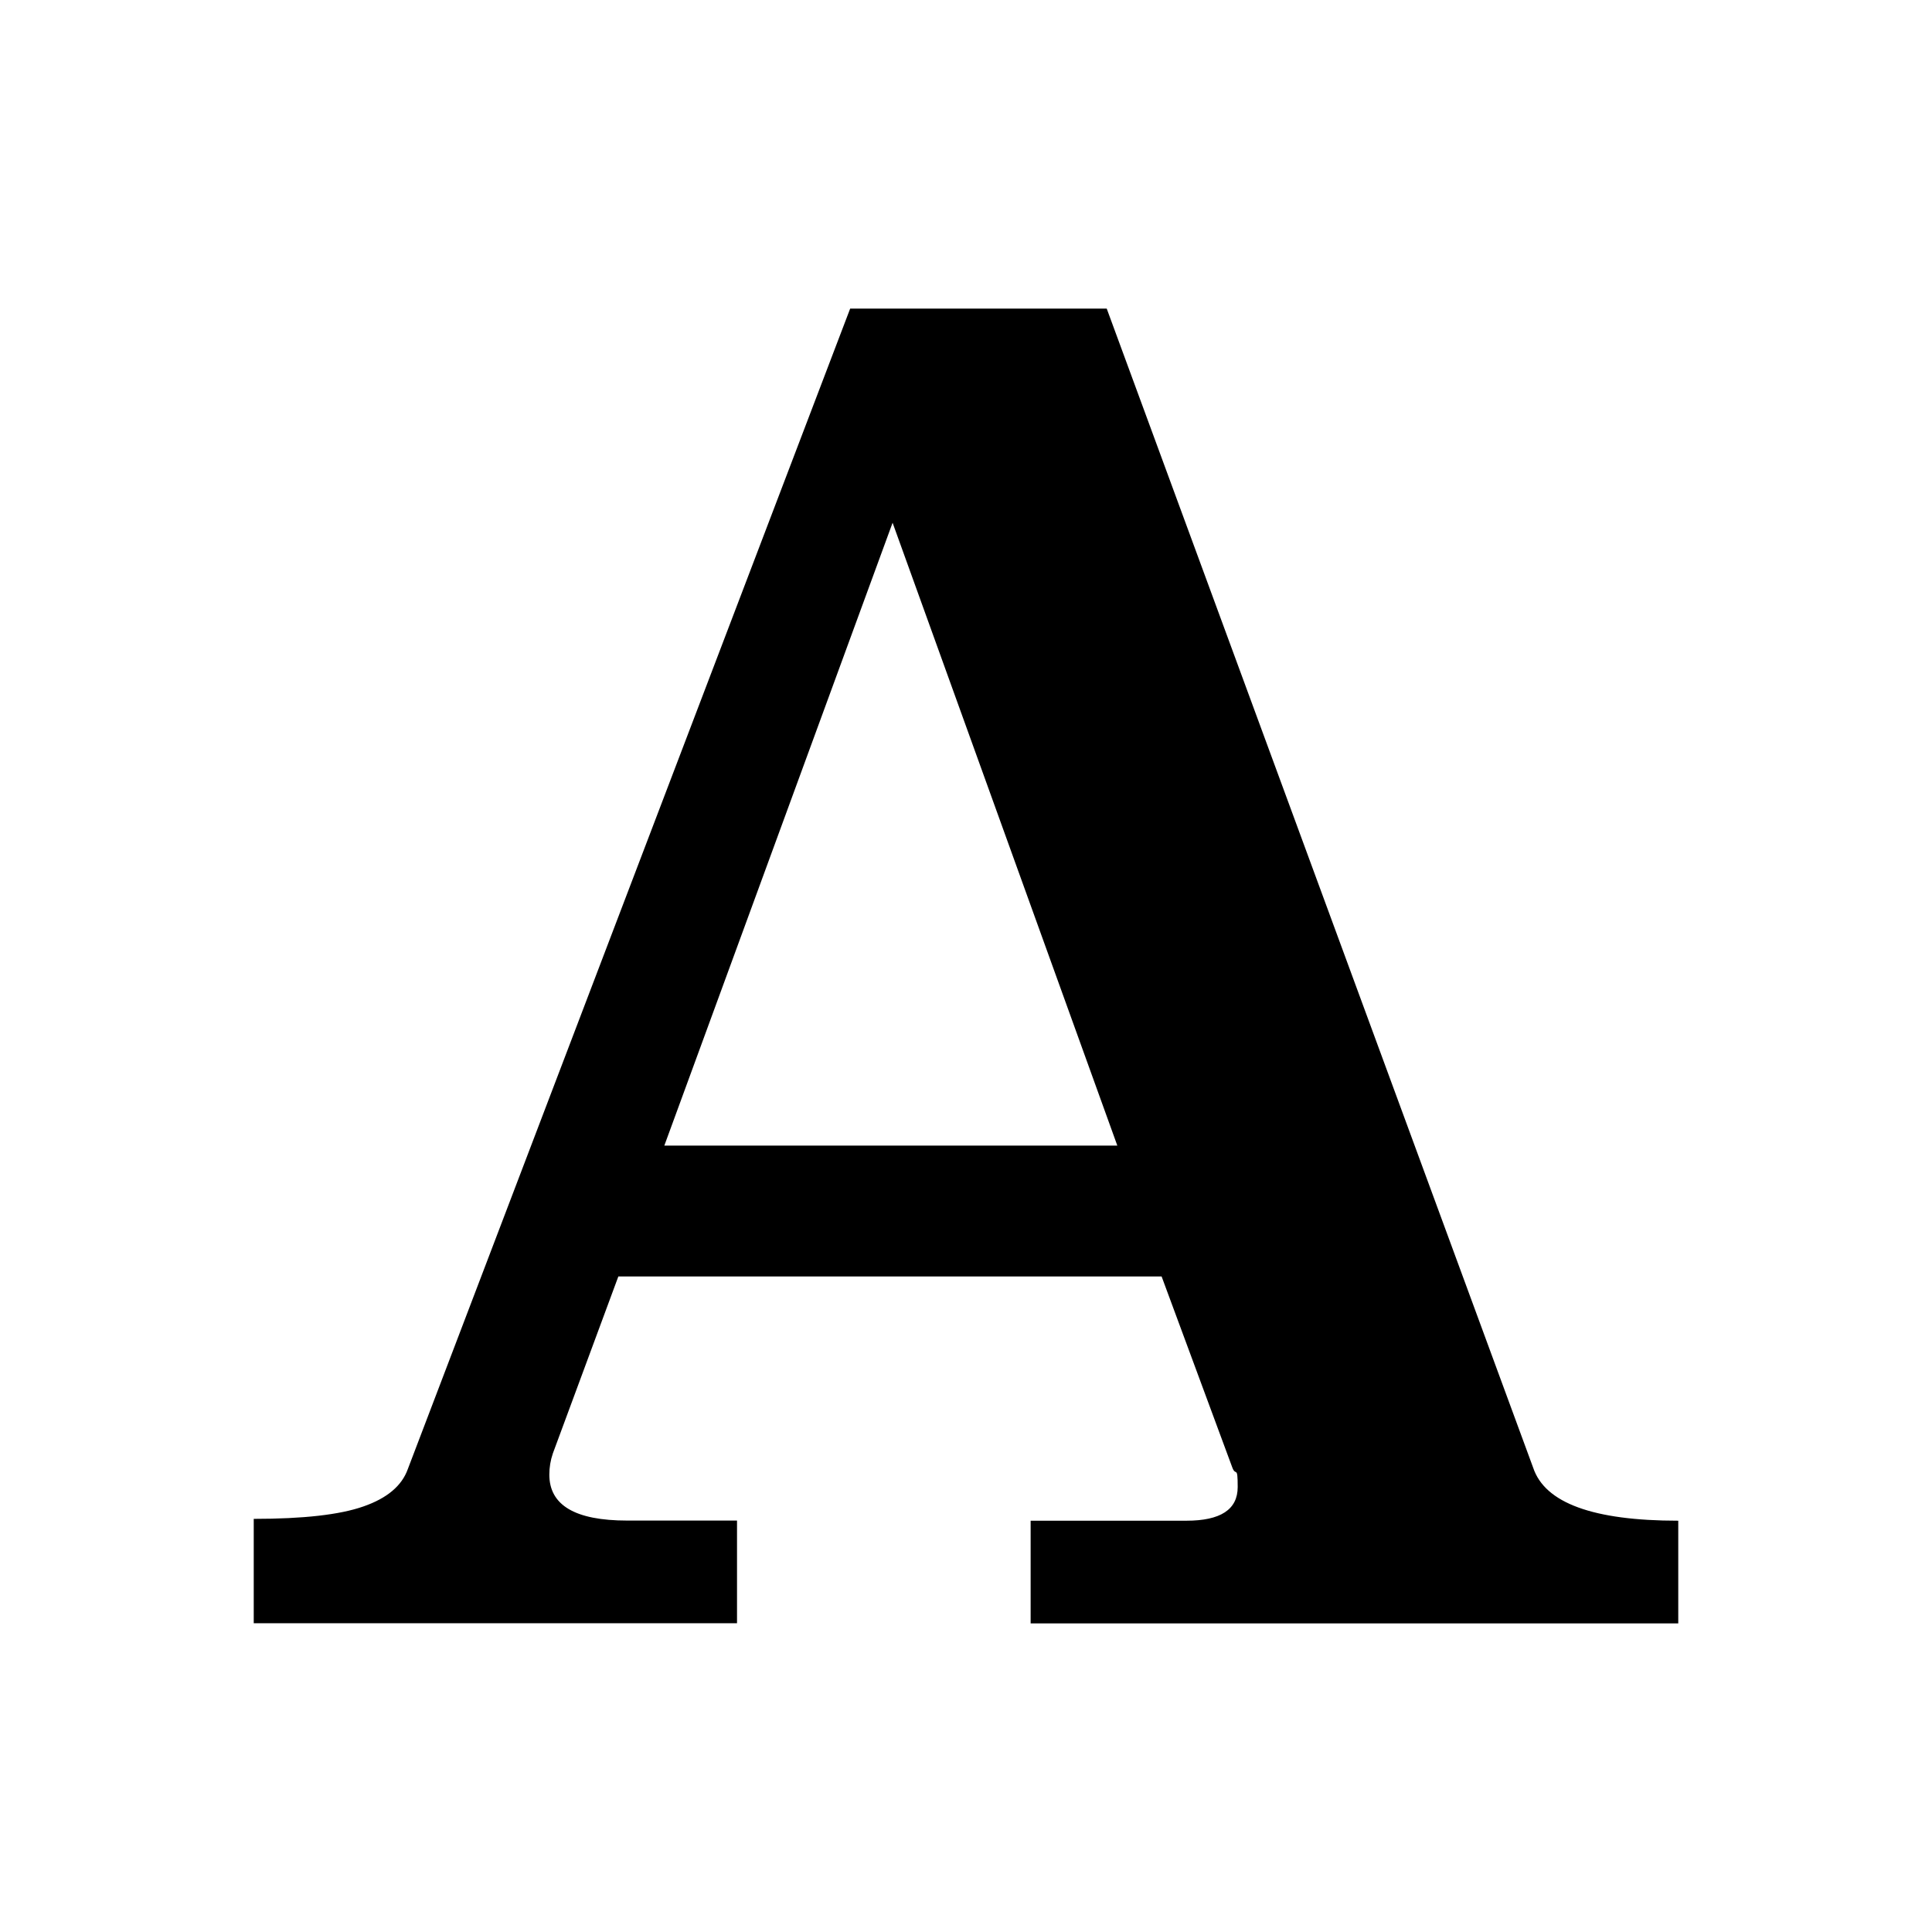 <?xml version="1.0" encoding="UTF-8"?> <svg xmlns="http://www.w3.org/2000/svg" id="Livello_1" version="1.1" viewBox="0 0 1366 1366"><path d="M1084,1037.7c8.3,25,42.5,37.5,102.6,37.5v72.6h-457.9v-72.6h110.1c24.2,0,36.3-7.9,36.3-23.8s-1.3-7.1-3.8-13.8l-50-135.1h-384.1l-46.3,125.1c-1.7,5-2.5,10-2.5,15,0,21.7,18.3,32.5,55.1,32.5h77.6v72.6H179.4v-73.8c35,0,60.9-2.9,77.6-8.8,16.7-5.8,27.1-14.6,31.3-26.3L601.1,218.2h181.4l301.5,819.5ZM469.7,810h320.3l-158.9-440.4-161.4,440.4Z"></path></svg> 